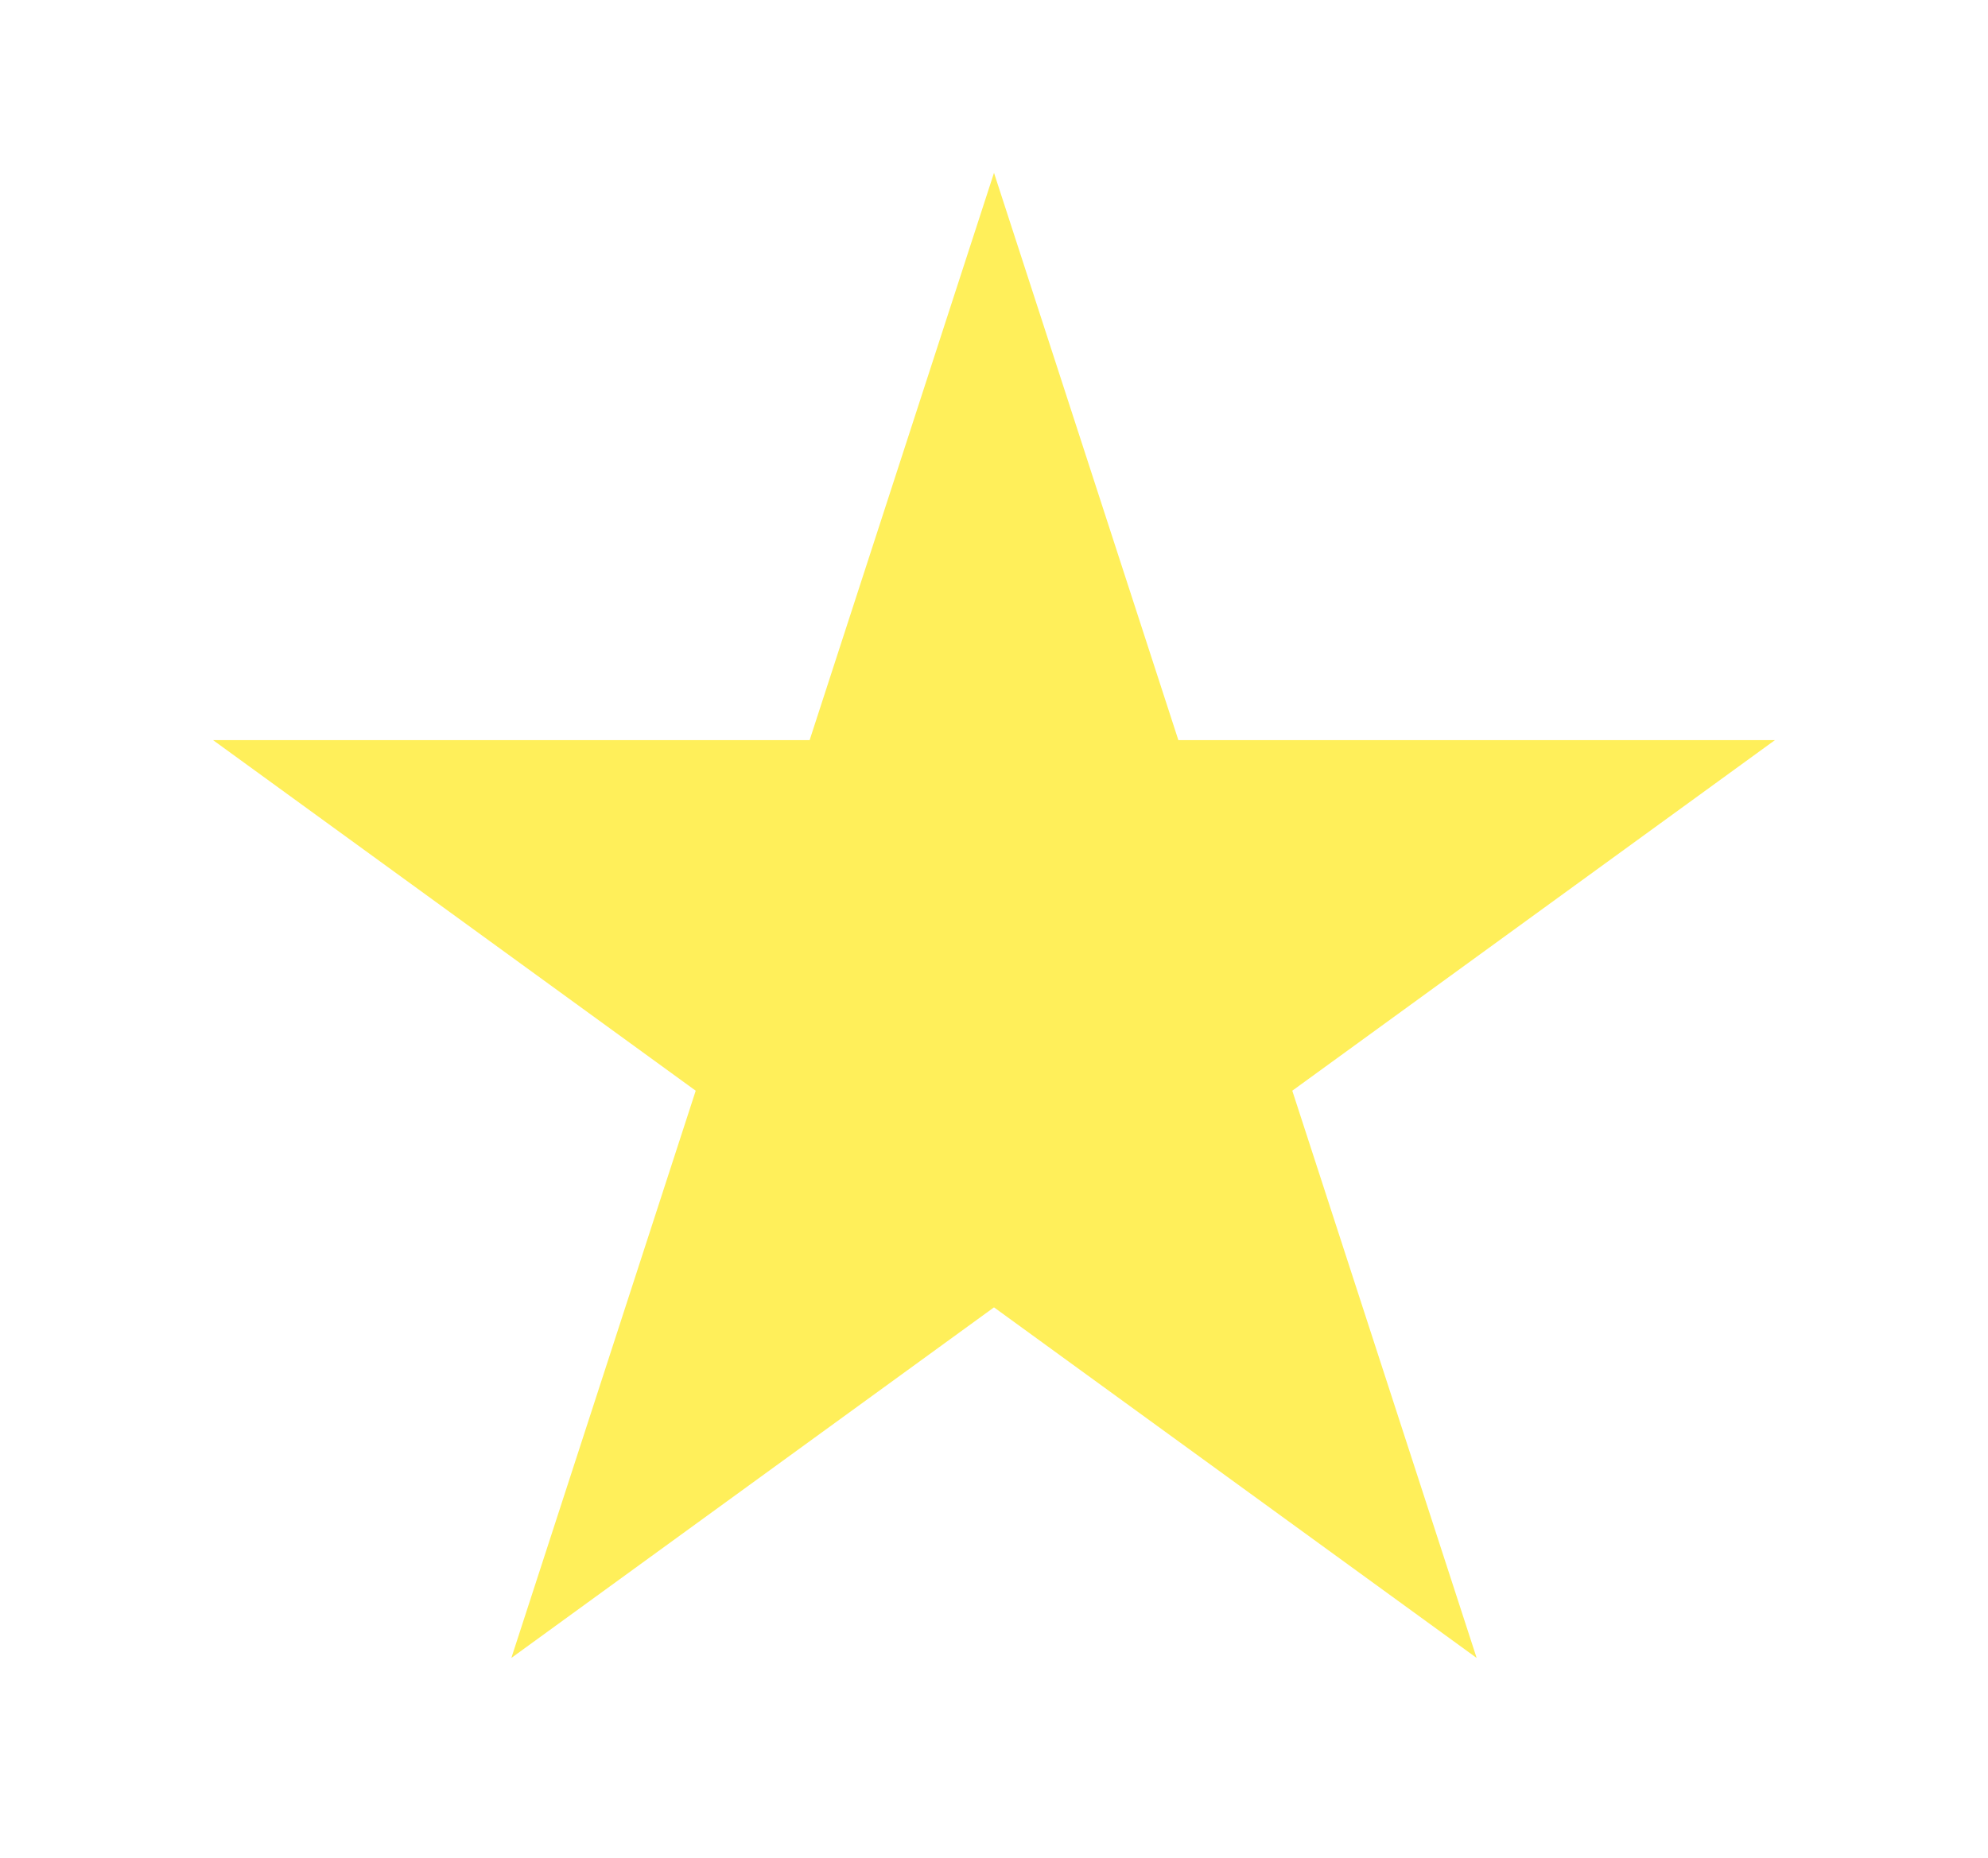 <?xml version="1.0" encoding="UTF-8"?> <svg xmlns="http://www.w3.org/2000/svg" width="46" height="43" viewBox="0 0 46 43" fill="none"> <g filter="url(#filter0_d_7_12)"> <path d="M20 3L24.266 16.129H38.07L26.902 24.243L31.168 37.371L20 29.257L8.832 37.371L13.098 24.243L1.93 16.129H15.734L20 3Z" fill="#FFEF5A"></path> </g> <defs> <filter id="filter0_d_7_12" x="0.93" y="0" width="44.14" height="42.371" filterUnits="userSpaceOnUse" color-interpolation-filters="sRGB"> <feFlood flood-opacity="0" result="BackgroundImageFix"></feFlood> <feColorMatrix in="SourceAlpha" type="matrix" values="0 0 0 0 0 0 0 0 0 0 0 0 0 0 0 0 0 0 127 0" result="hardAlpha"></feColorMatrix> <feOffset dx="3" dy="1"></feOffset> <feGaussianBlur stdDeviation="2"></feGaussianBlur> <feComposite in2="hardAlpha" operator="out"></feComposite> <feColorMatrix type="matrix" values="0 0 0 0 0 0 0 0 0 0 0 0 0 0 0 0 0 0 0.25 0"></feColorMatrix> <feBlend mode="normal" in2="BackgroundImageFix" result="effect1_dropShadow_7_12"></feBlend> <feBlend mode="normal" in="SourceGraphic" in2="effect1_dropShadow_7_12" result="shape"></feBlend> </filter> </defs> </svg> 